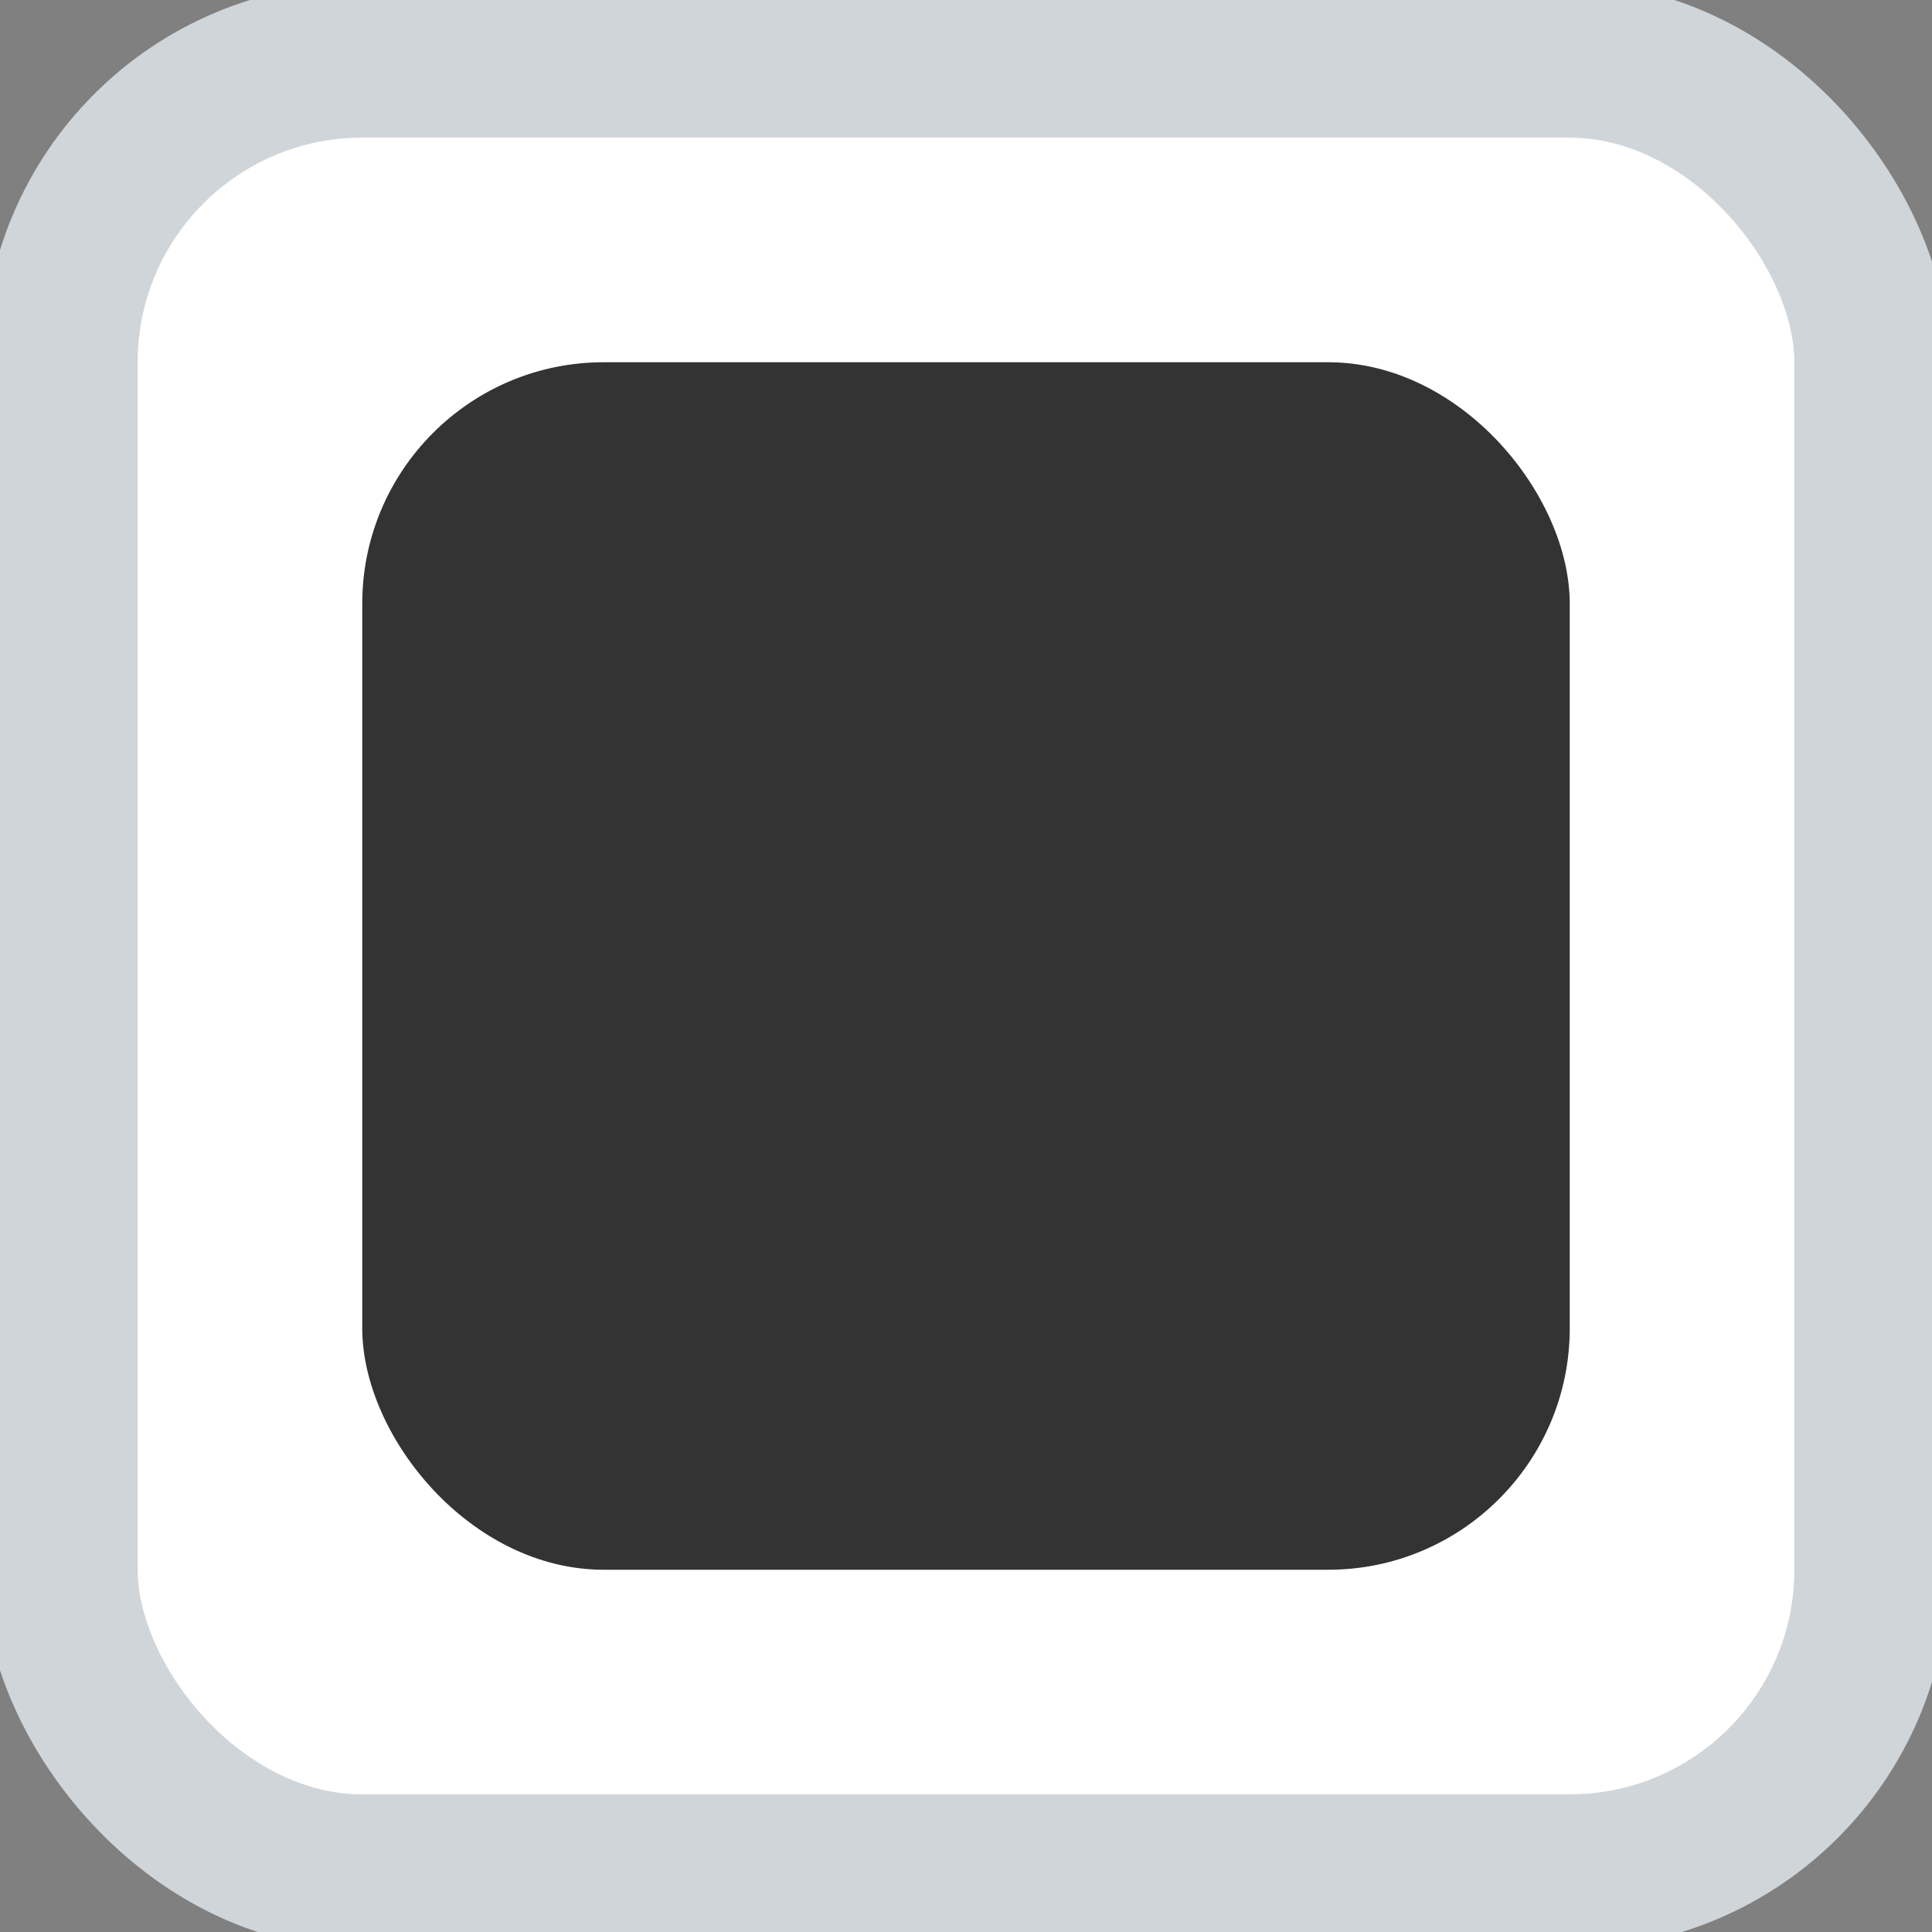 <svg width="16" height="16" viewBox="0 0 16 16" fill="none" xmlns="http://www.w3.org/2000/svg">
<rect x="0" y="0" width="16" height="16" fill="#808080" stroke="none"/>
<rect x="0.5" y="0.5" width="15" height="15" rx="2.5" fill="white" stroke="#D0D5DA" stroke-opacity="1"/>
<rect x="0.5" y="0.5" width="15" height="15" rx="2.5" fill="white" stroke="#D0D5DA" stroke-opacity="1" stroke-width="8%"/>
<rect x="3" y="3" width="10" height="10" rx="2" fill="#333333"/>
</svg>